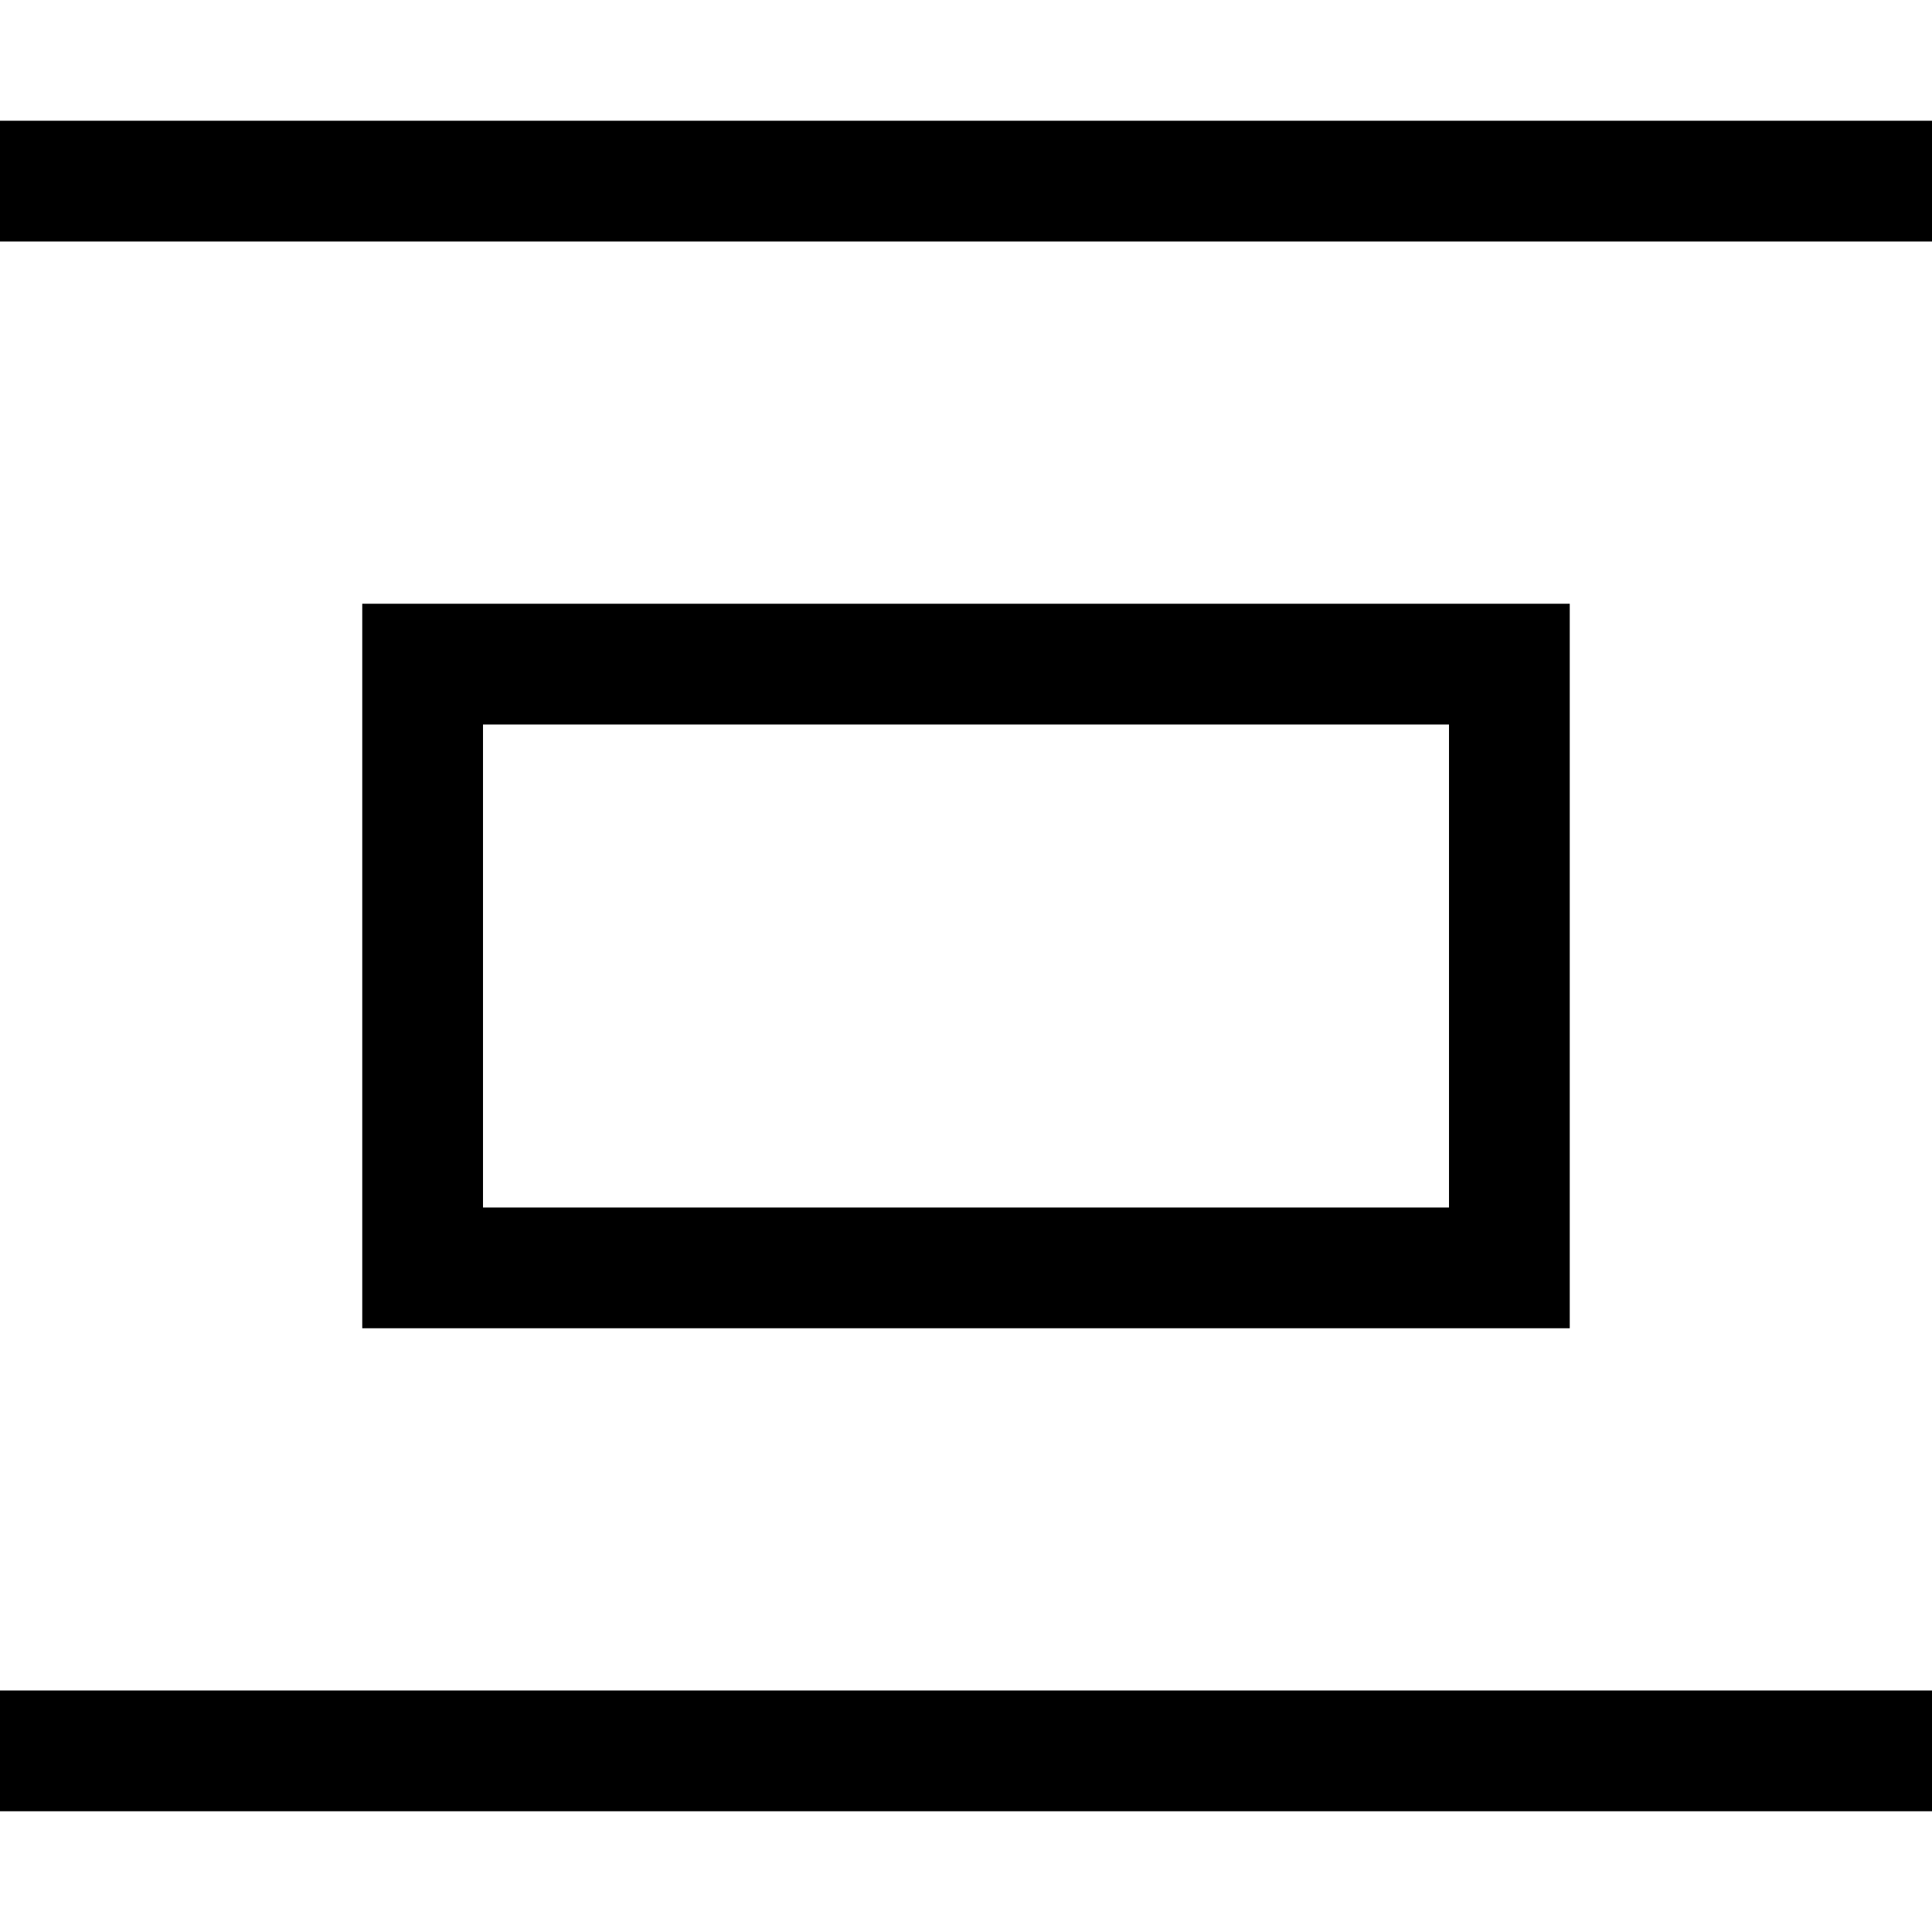 <svg xmlns="http://www.w3.org/2000/svg" viewBox="0 0 512 512"><!--! Font Awesome Pro 7.0.0 by @fontawesome - https://fontawesome.com License - https://fontawesome.com/license (Commercial License) Copyright 2025 Fonticons, Inc. --><path fill="currentColor" d="M512 480l0-32-512 0 0 32 512 0zM128 320l0-128 256 0 0 128-256 0zm256 32l32 0 0-192-320 0 0 192 288 0zM0 64l512 0 0-32-512 0 0 32z"/></svg>